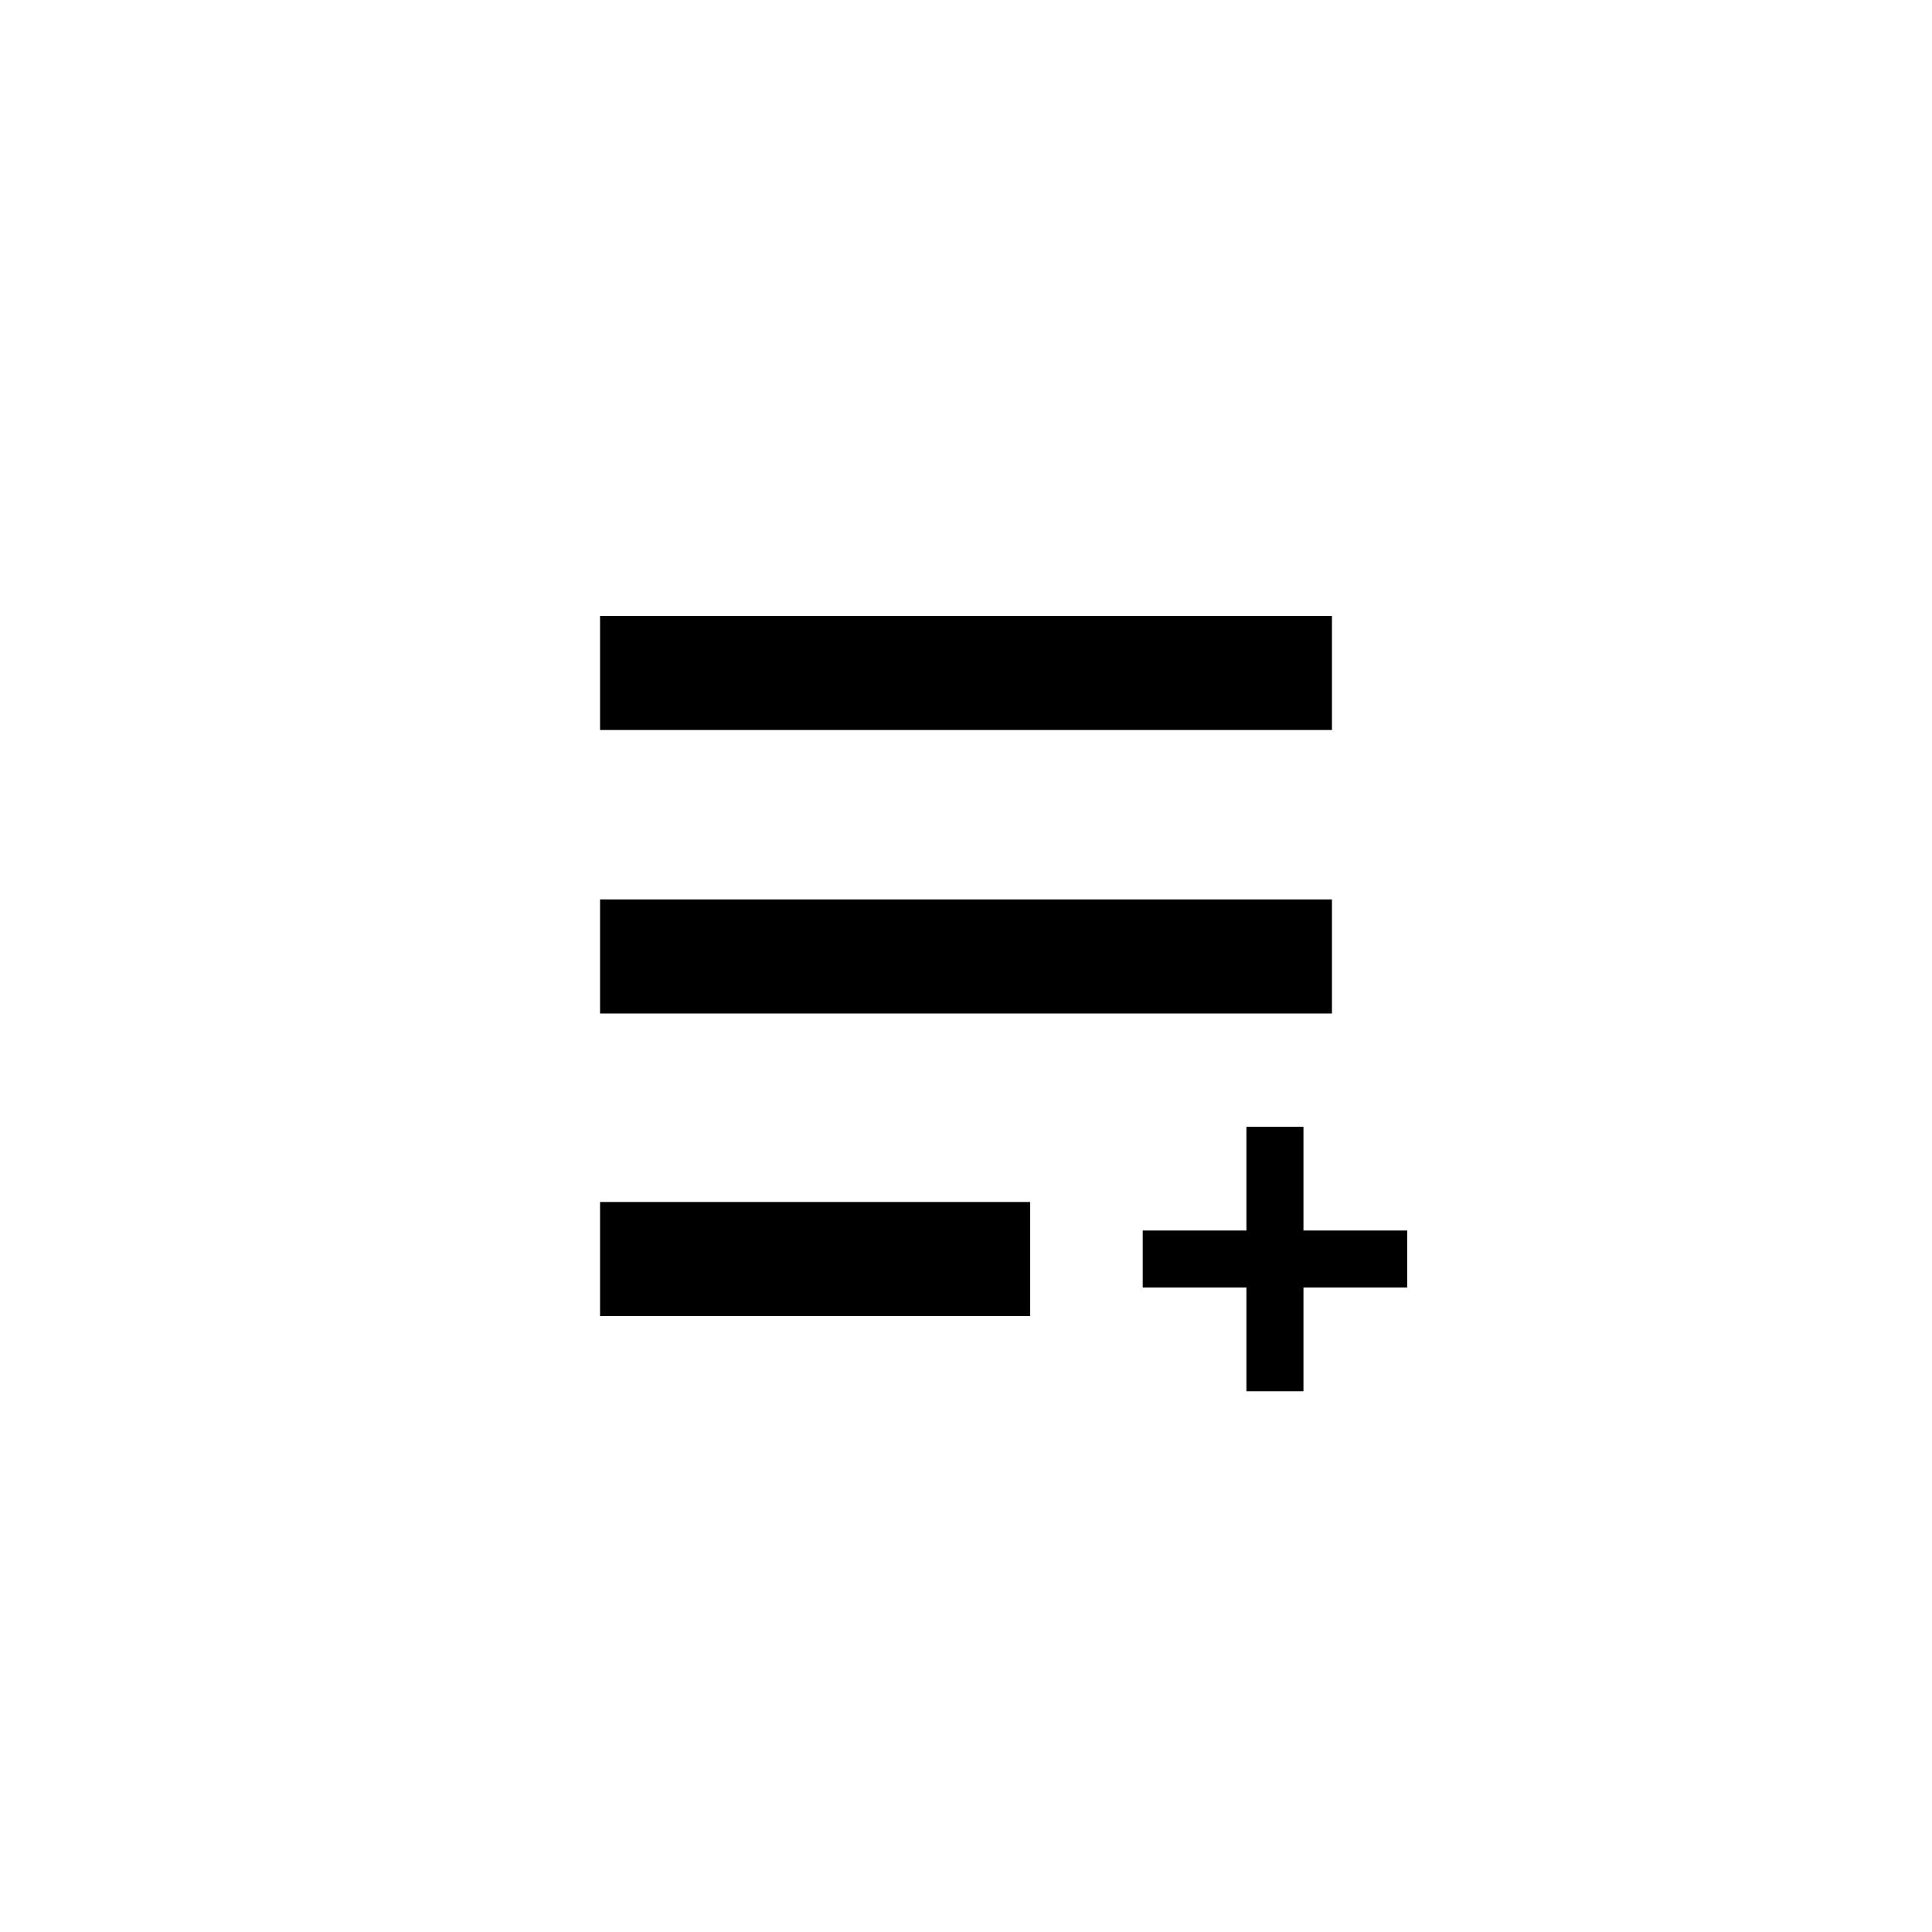 <?xml version="1.0" encoding="UTF-8"?>
<!-- Uploaded to: SVG Repo, www.svgrepo.com, Generator: SVG Repo Mixer Tools -->
<svg fill="#000000" width="800px" height="800px" version="1.1" viewBox="144 144 512 512" xmlns="http://www.w3.org/2000/svg">
 <g>
  <path d="m303.02 307.23h193.96v30.23h-193.96z"/>
  <path d="m303.02 382.36h193.96v30.23h-193.96z"/>
  <path d="m303.02 462.54h113.99v30.23h-113.99z"/>
  <path d="m489.43 442.61h-15.117v27.488h-27.484v15.113h27.484v27.488h15.117v-27.488h27.488v-15.113h-27.488z"/>
 </g>
</svg>
